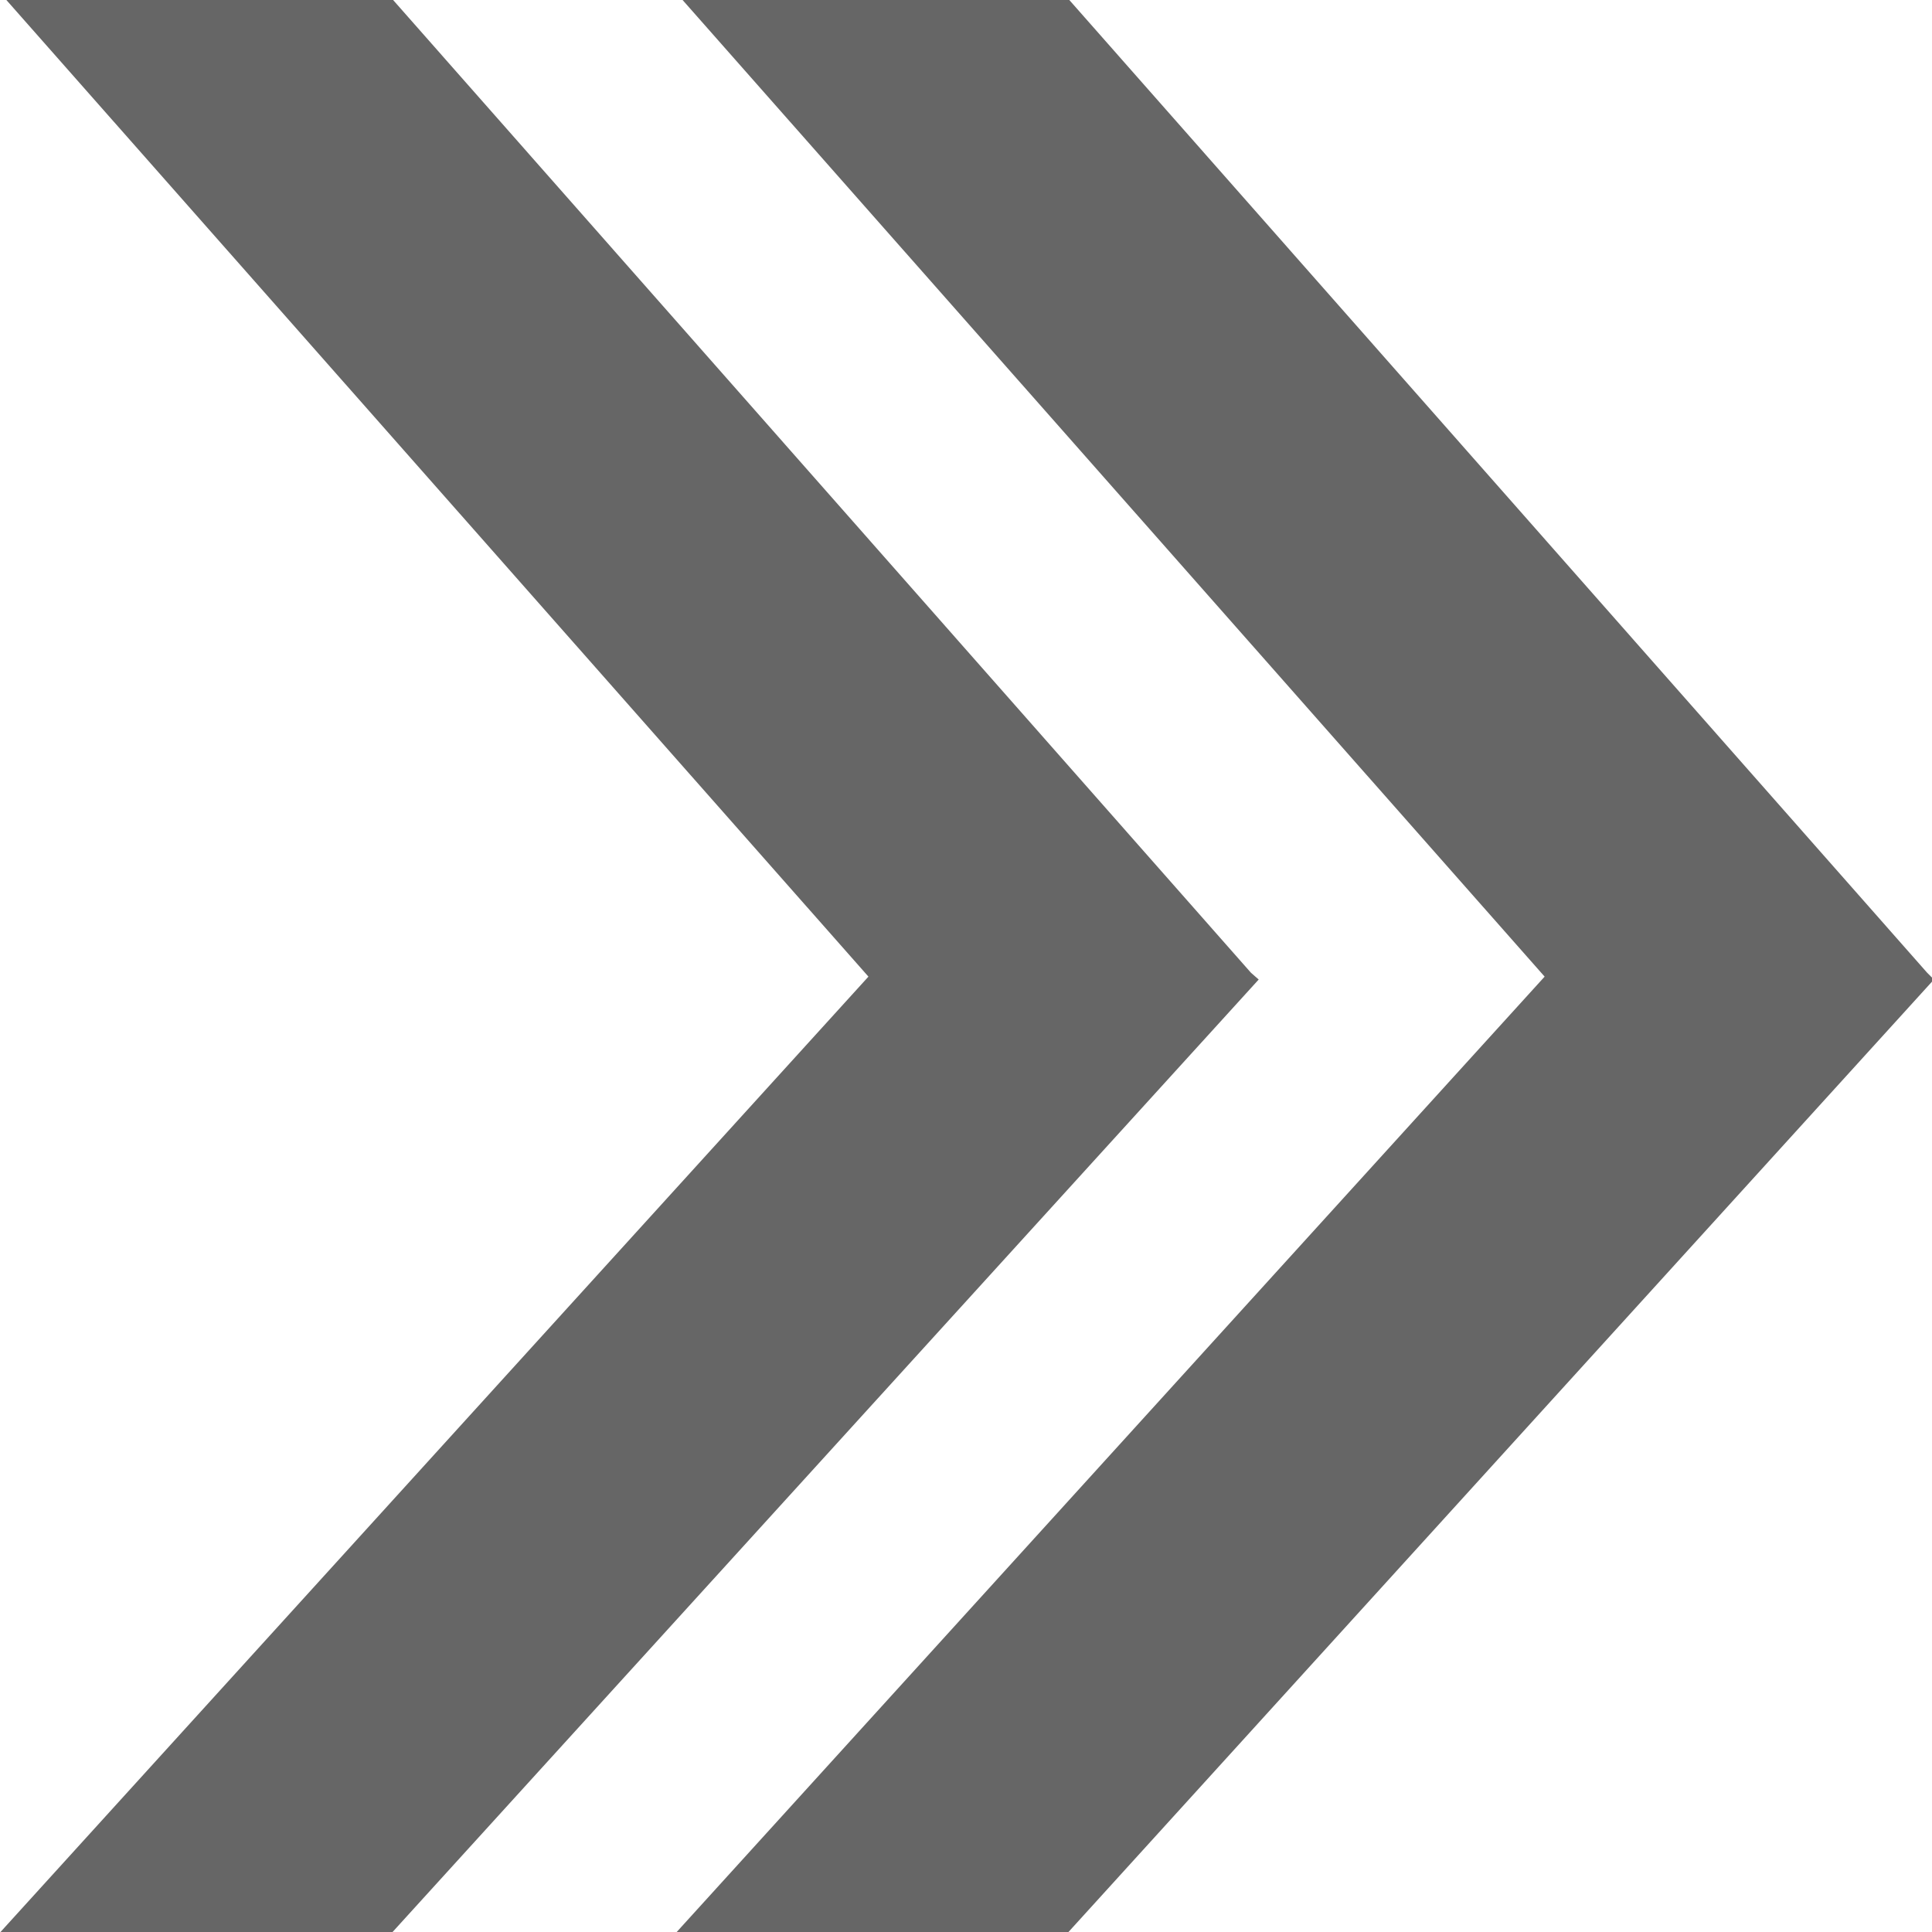 <svg id="grijs" data-name="honda grijs" xmlns="http://www.w3.org/2000/svg" viewBox="0 0 20 20" width="20px" height="20px" preserveAspectRatio="xMinYMid"><defs><style>.cls-1{fill:#666;}</style></defs><title>arrow-grijsTekengebied 1</title><polygon class="cls-1" points="12.95 10.07 0.78 -3.73 -1.47 -1.74 8.99 10.11 -1.83 22.02 0.39 24.04 13.03 10.14 12.95 10.07"/><polygon class="cls-1" points="19.95 10.07 7.78 -3.73 5.53 -1.74 15.99 10.11 5.17 22.02 7.39 24.04 20.02 10.14 19.95 10.07"/></svg>